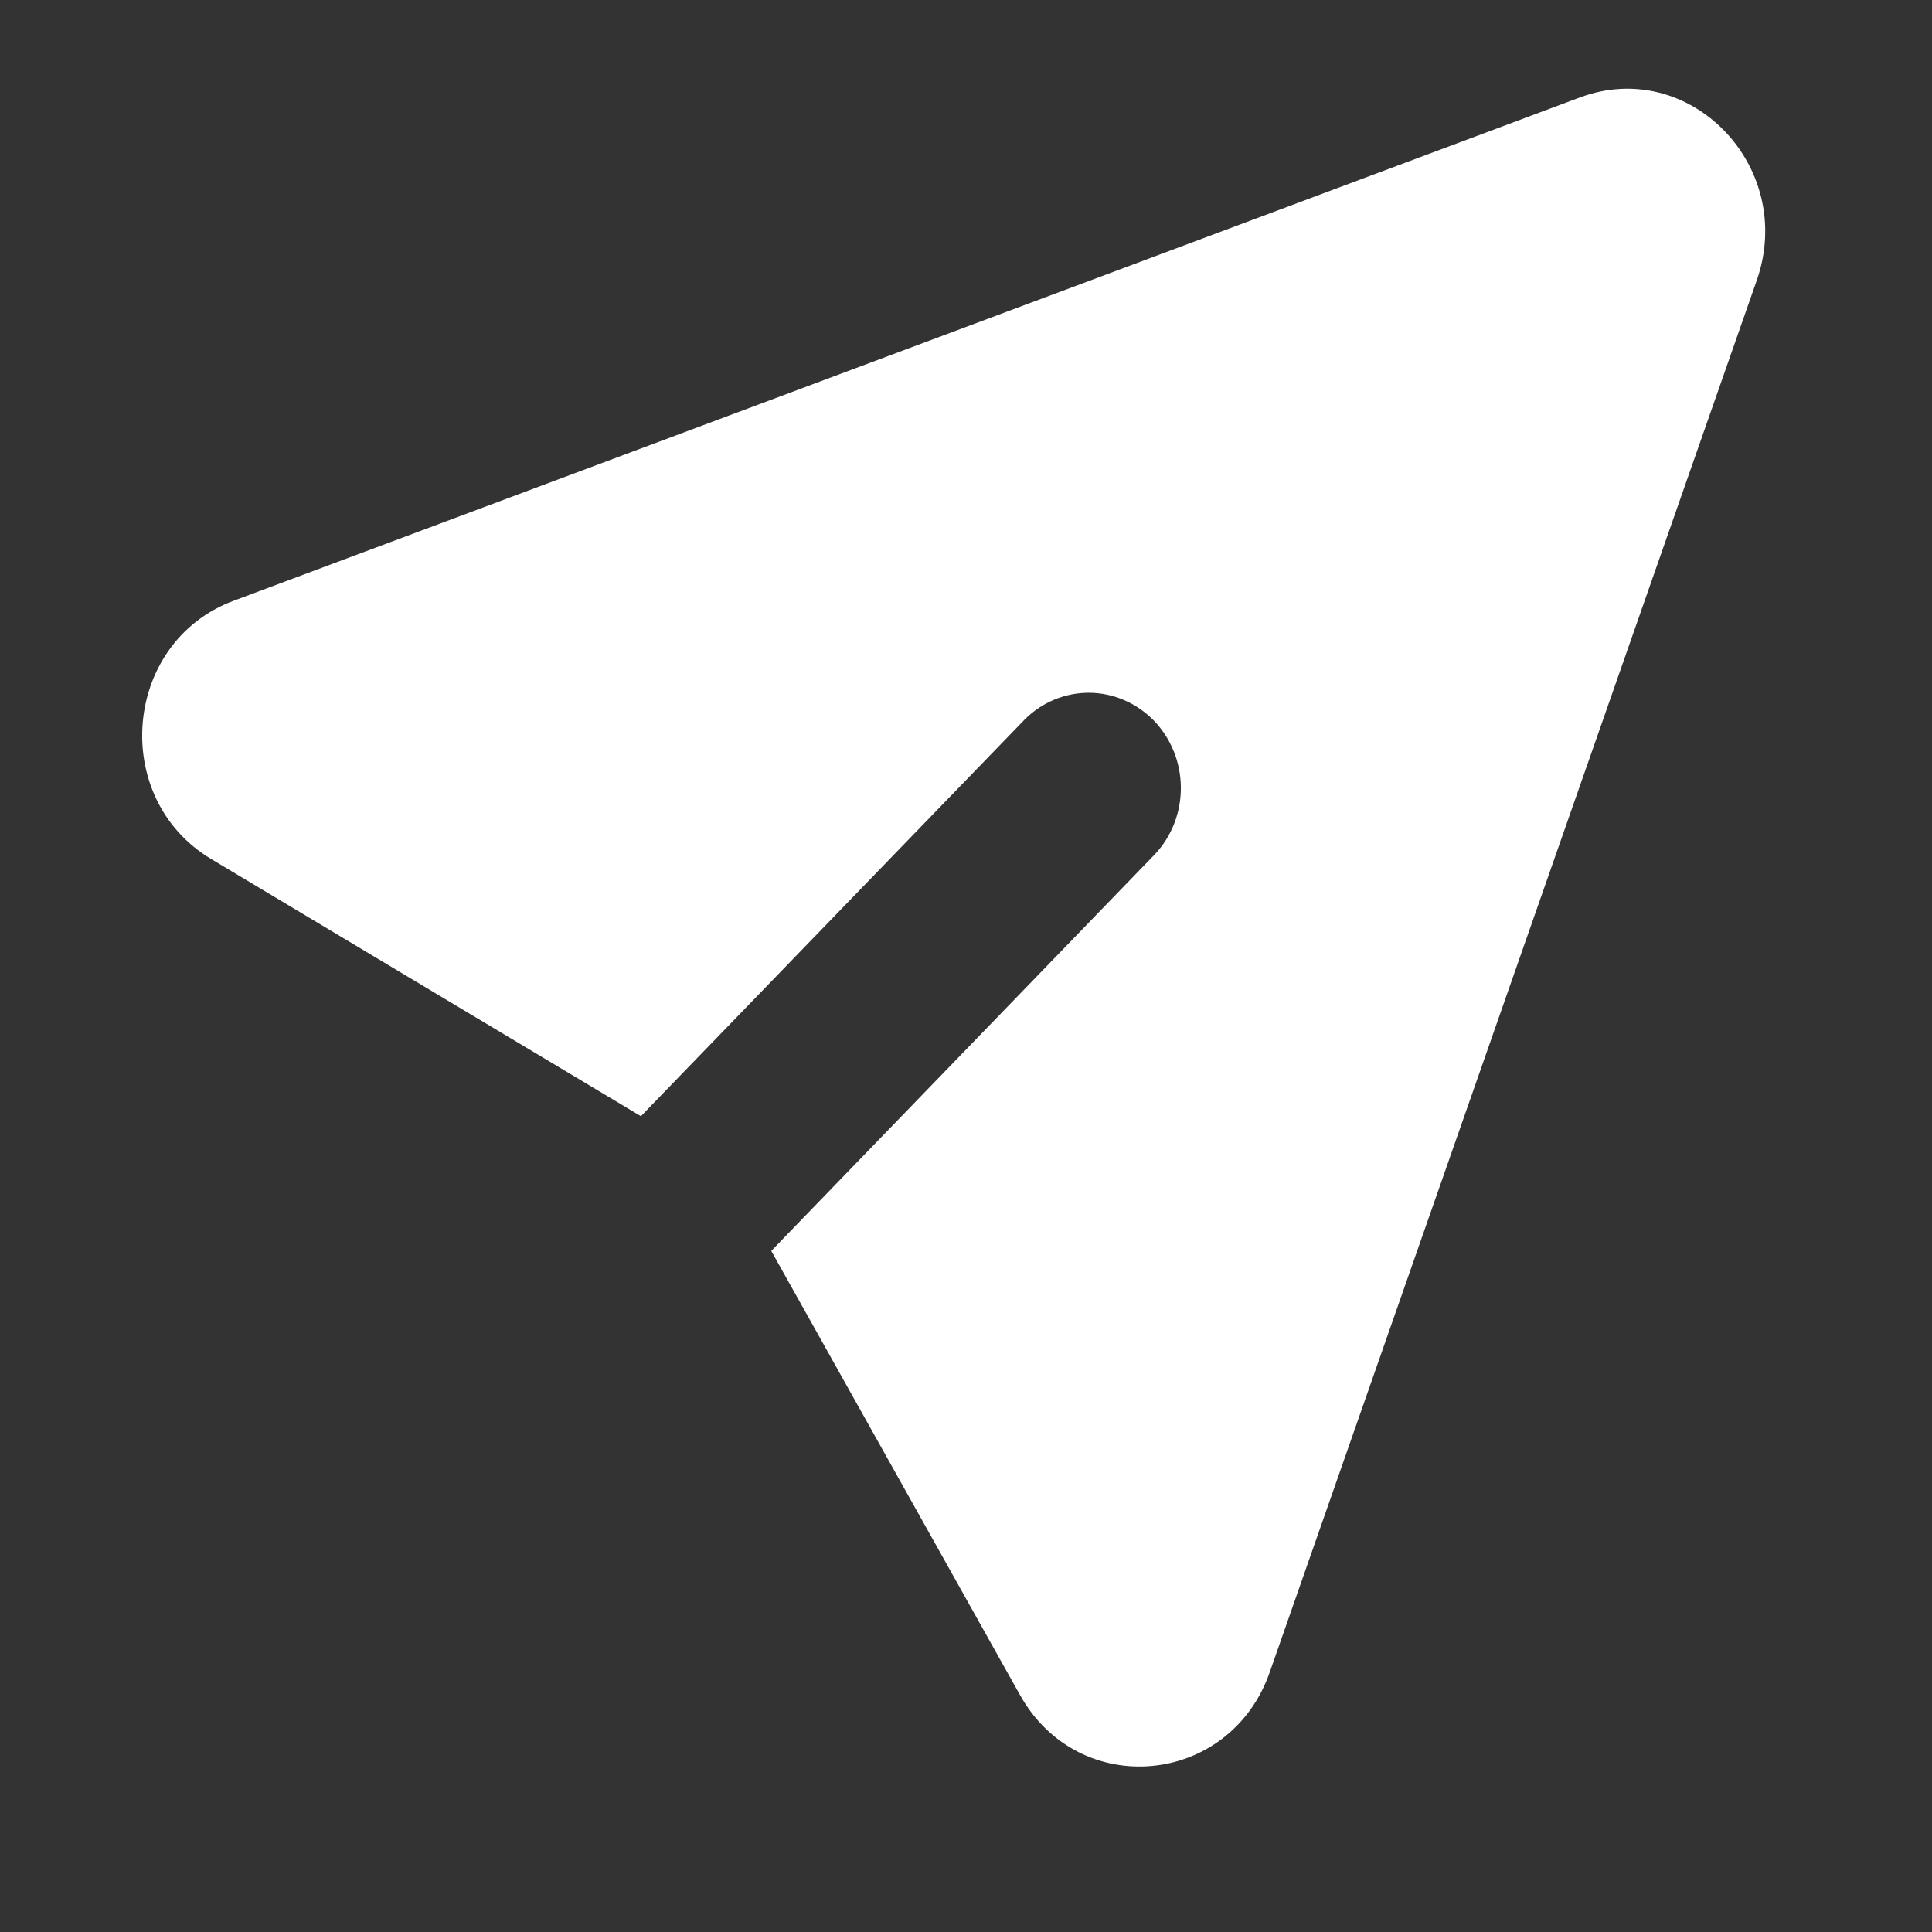<svg width="19" height="19" viewBox="0 0 19 19" fill="none" xmlns="http://www.w3.org/2000/svg">
<rect x="0" y="0" width="19" height="19" fill="#333333" stroke="none"/>
<g clip-path="url(#clip0_1114_131)">
<path d="M17.276 2.759C17.668 1.639 16.618 0.554 15.535 0.959L2.295 5.909C1.209 6.316 1.077 7.849 2.077 8.448L6.303 10.977L10.077 7.076C10.248 6.905 10.477 6.811 10.714 6.813C10.952 6.815 11.179 6.914 11.348 7.087C11.516 7.261 11.611 7.496 11.613 7.742C11.615 7.988 11.524 8.224 11.358 8.401L7.585 12.302L10.032 16.671C10.611 17.705 12.094 17.568 12.487 16.445L17.276 2.759Z" fill="white"/>
</g>
<defs>
<clipPath id="clip0_1114_131">
<rect width="18" height="18" fill="white" transform="translate(0.378 0.122)"/>
</clipPath>
</defs>
</svg>
